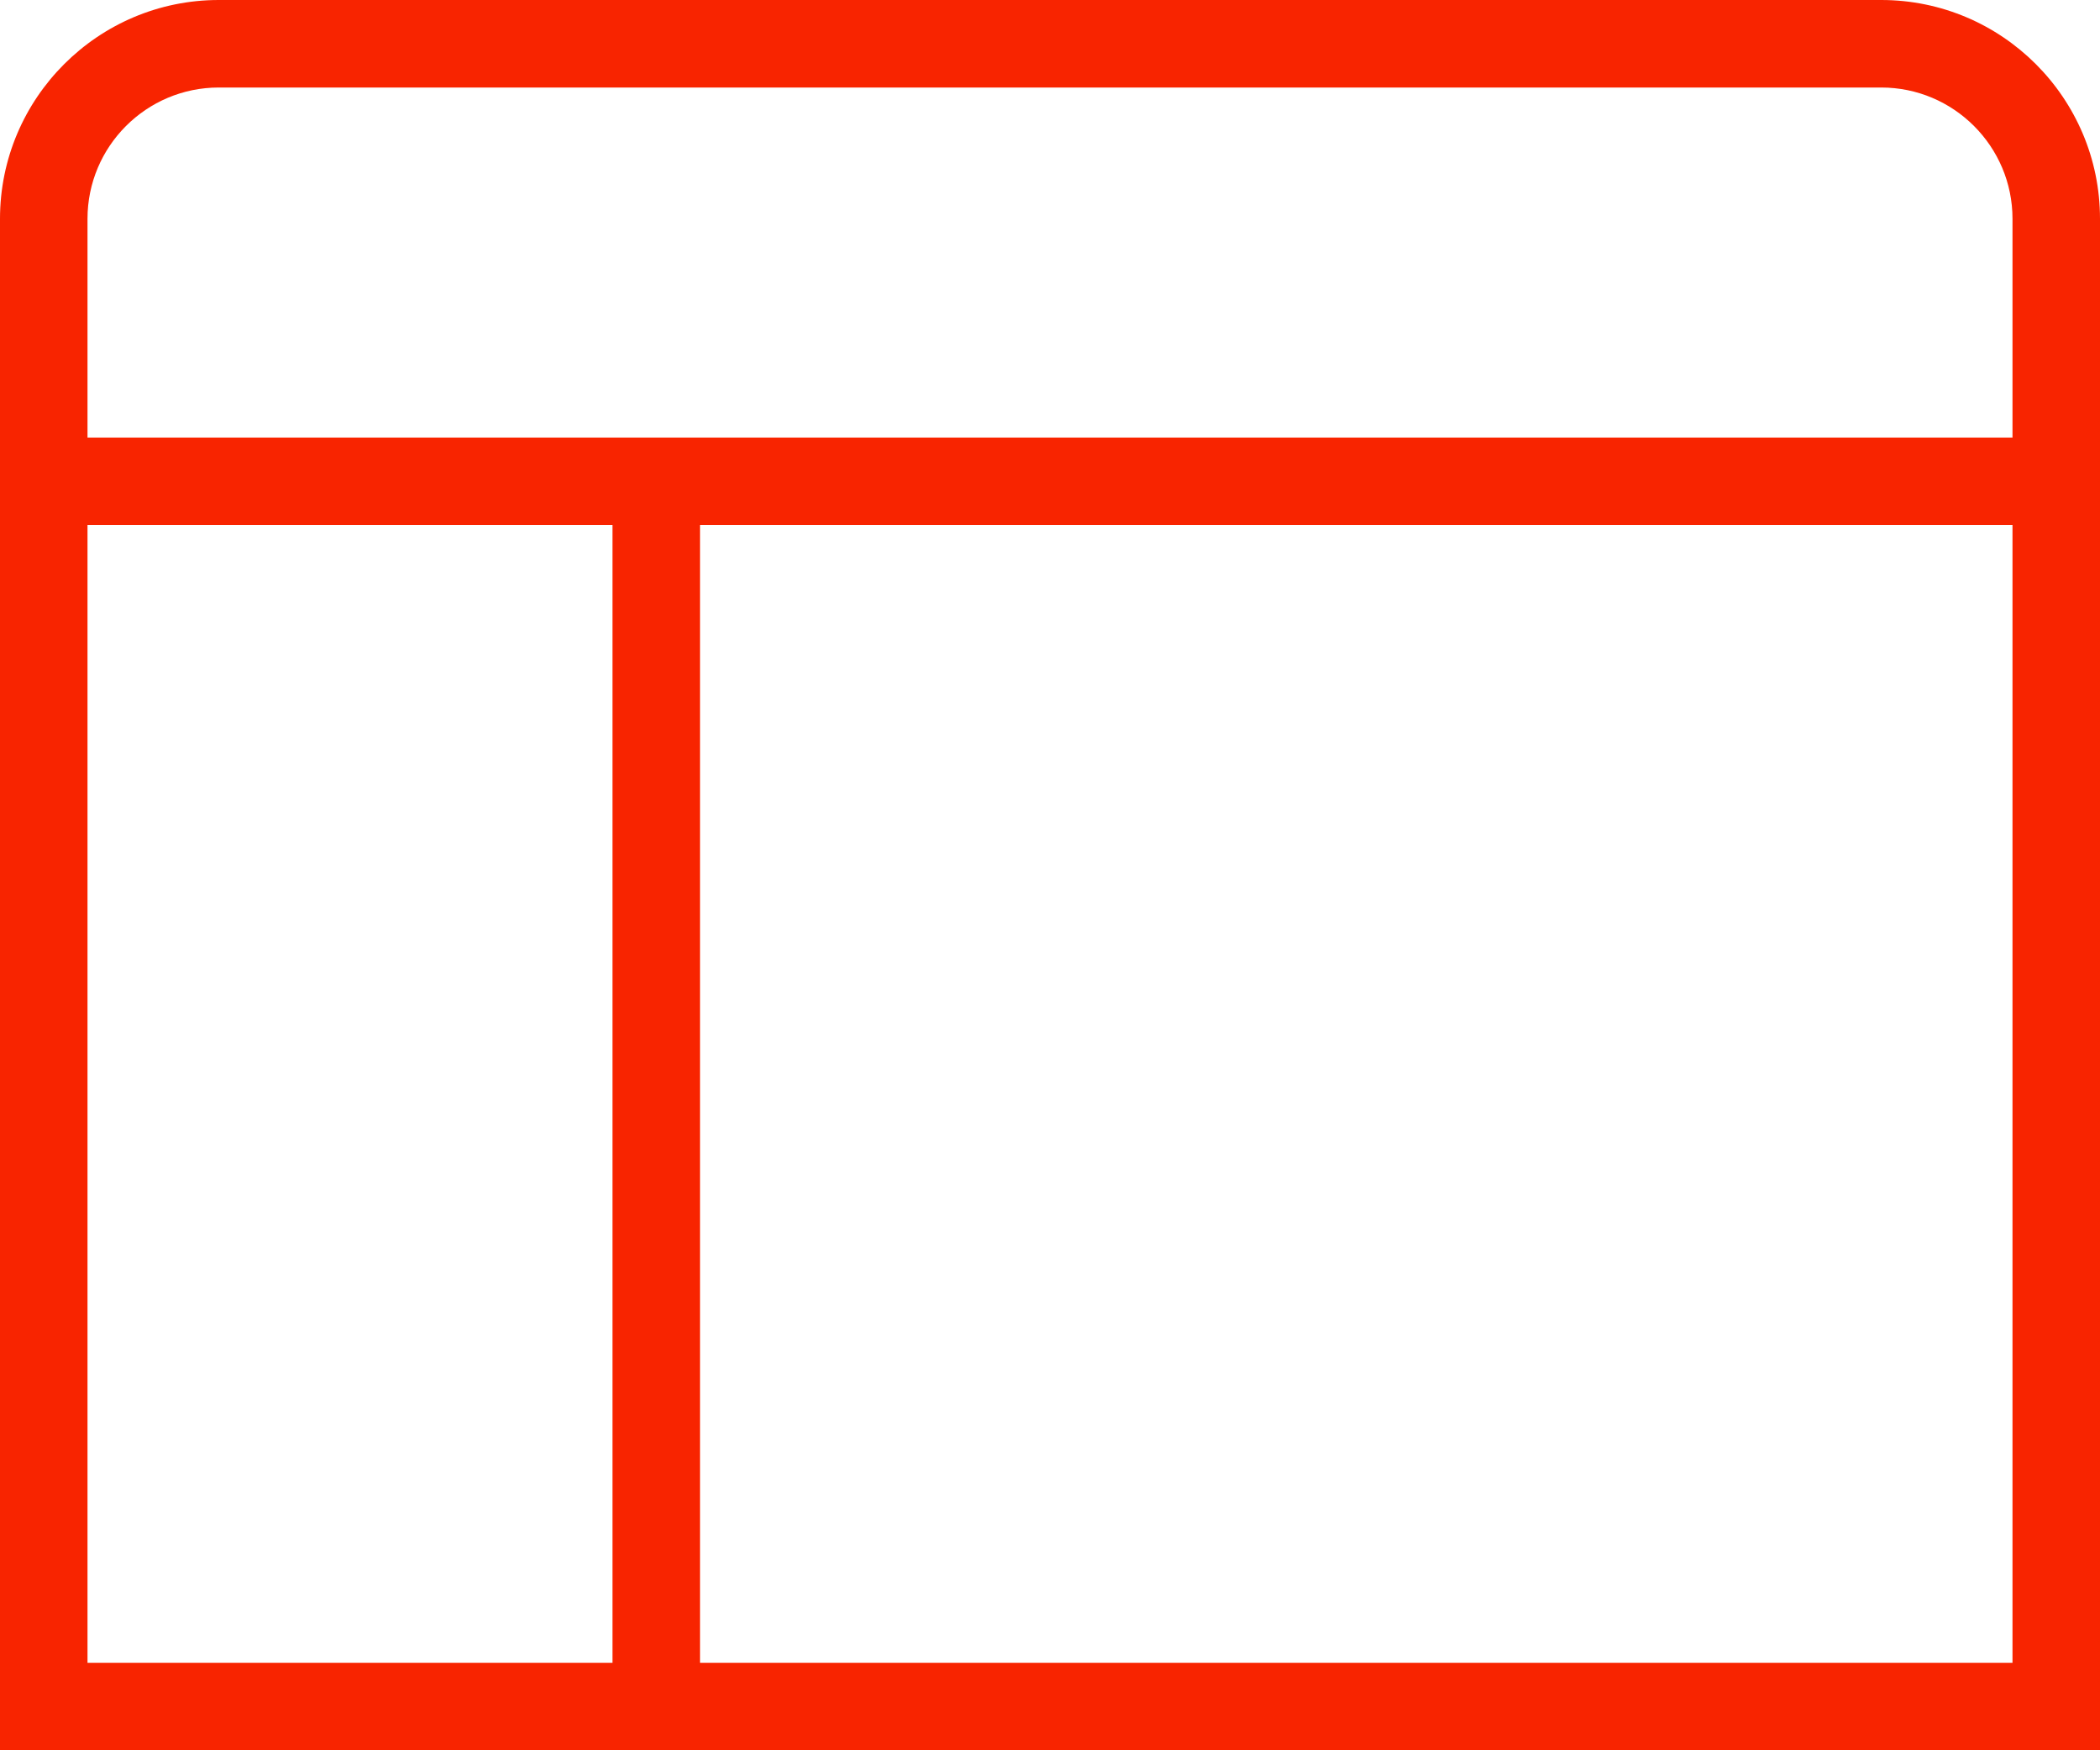 <svg width="30" height="25" viewBox="0 0 30 25" fill="none" xmlns="http://www.w3.org/2000/svg">
<path d="M26.875 0H3.125C1.403 0 0 1.401 0 3.125V25H30V3.125C30 1.401 28.598 0 26.875 0ZM3.125 1.25H26.875C27.909 1.25 28.75 2.091 28.75 3.125V6.25H1.25V3.125C1.25 2.091 2.091 1.25 3.125 1.25ZM1.25 7.5H8.75V23.75H1.25V7.5ZM10 23.75V7.5H28.75V23.75H10Z" fill="#F82400"/>
</svg>
